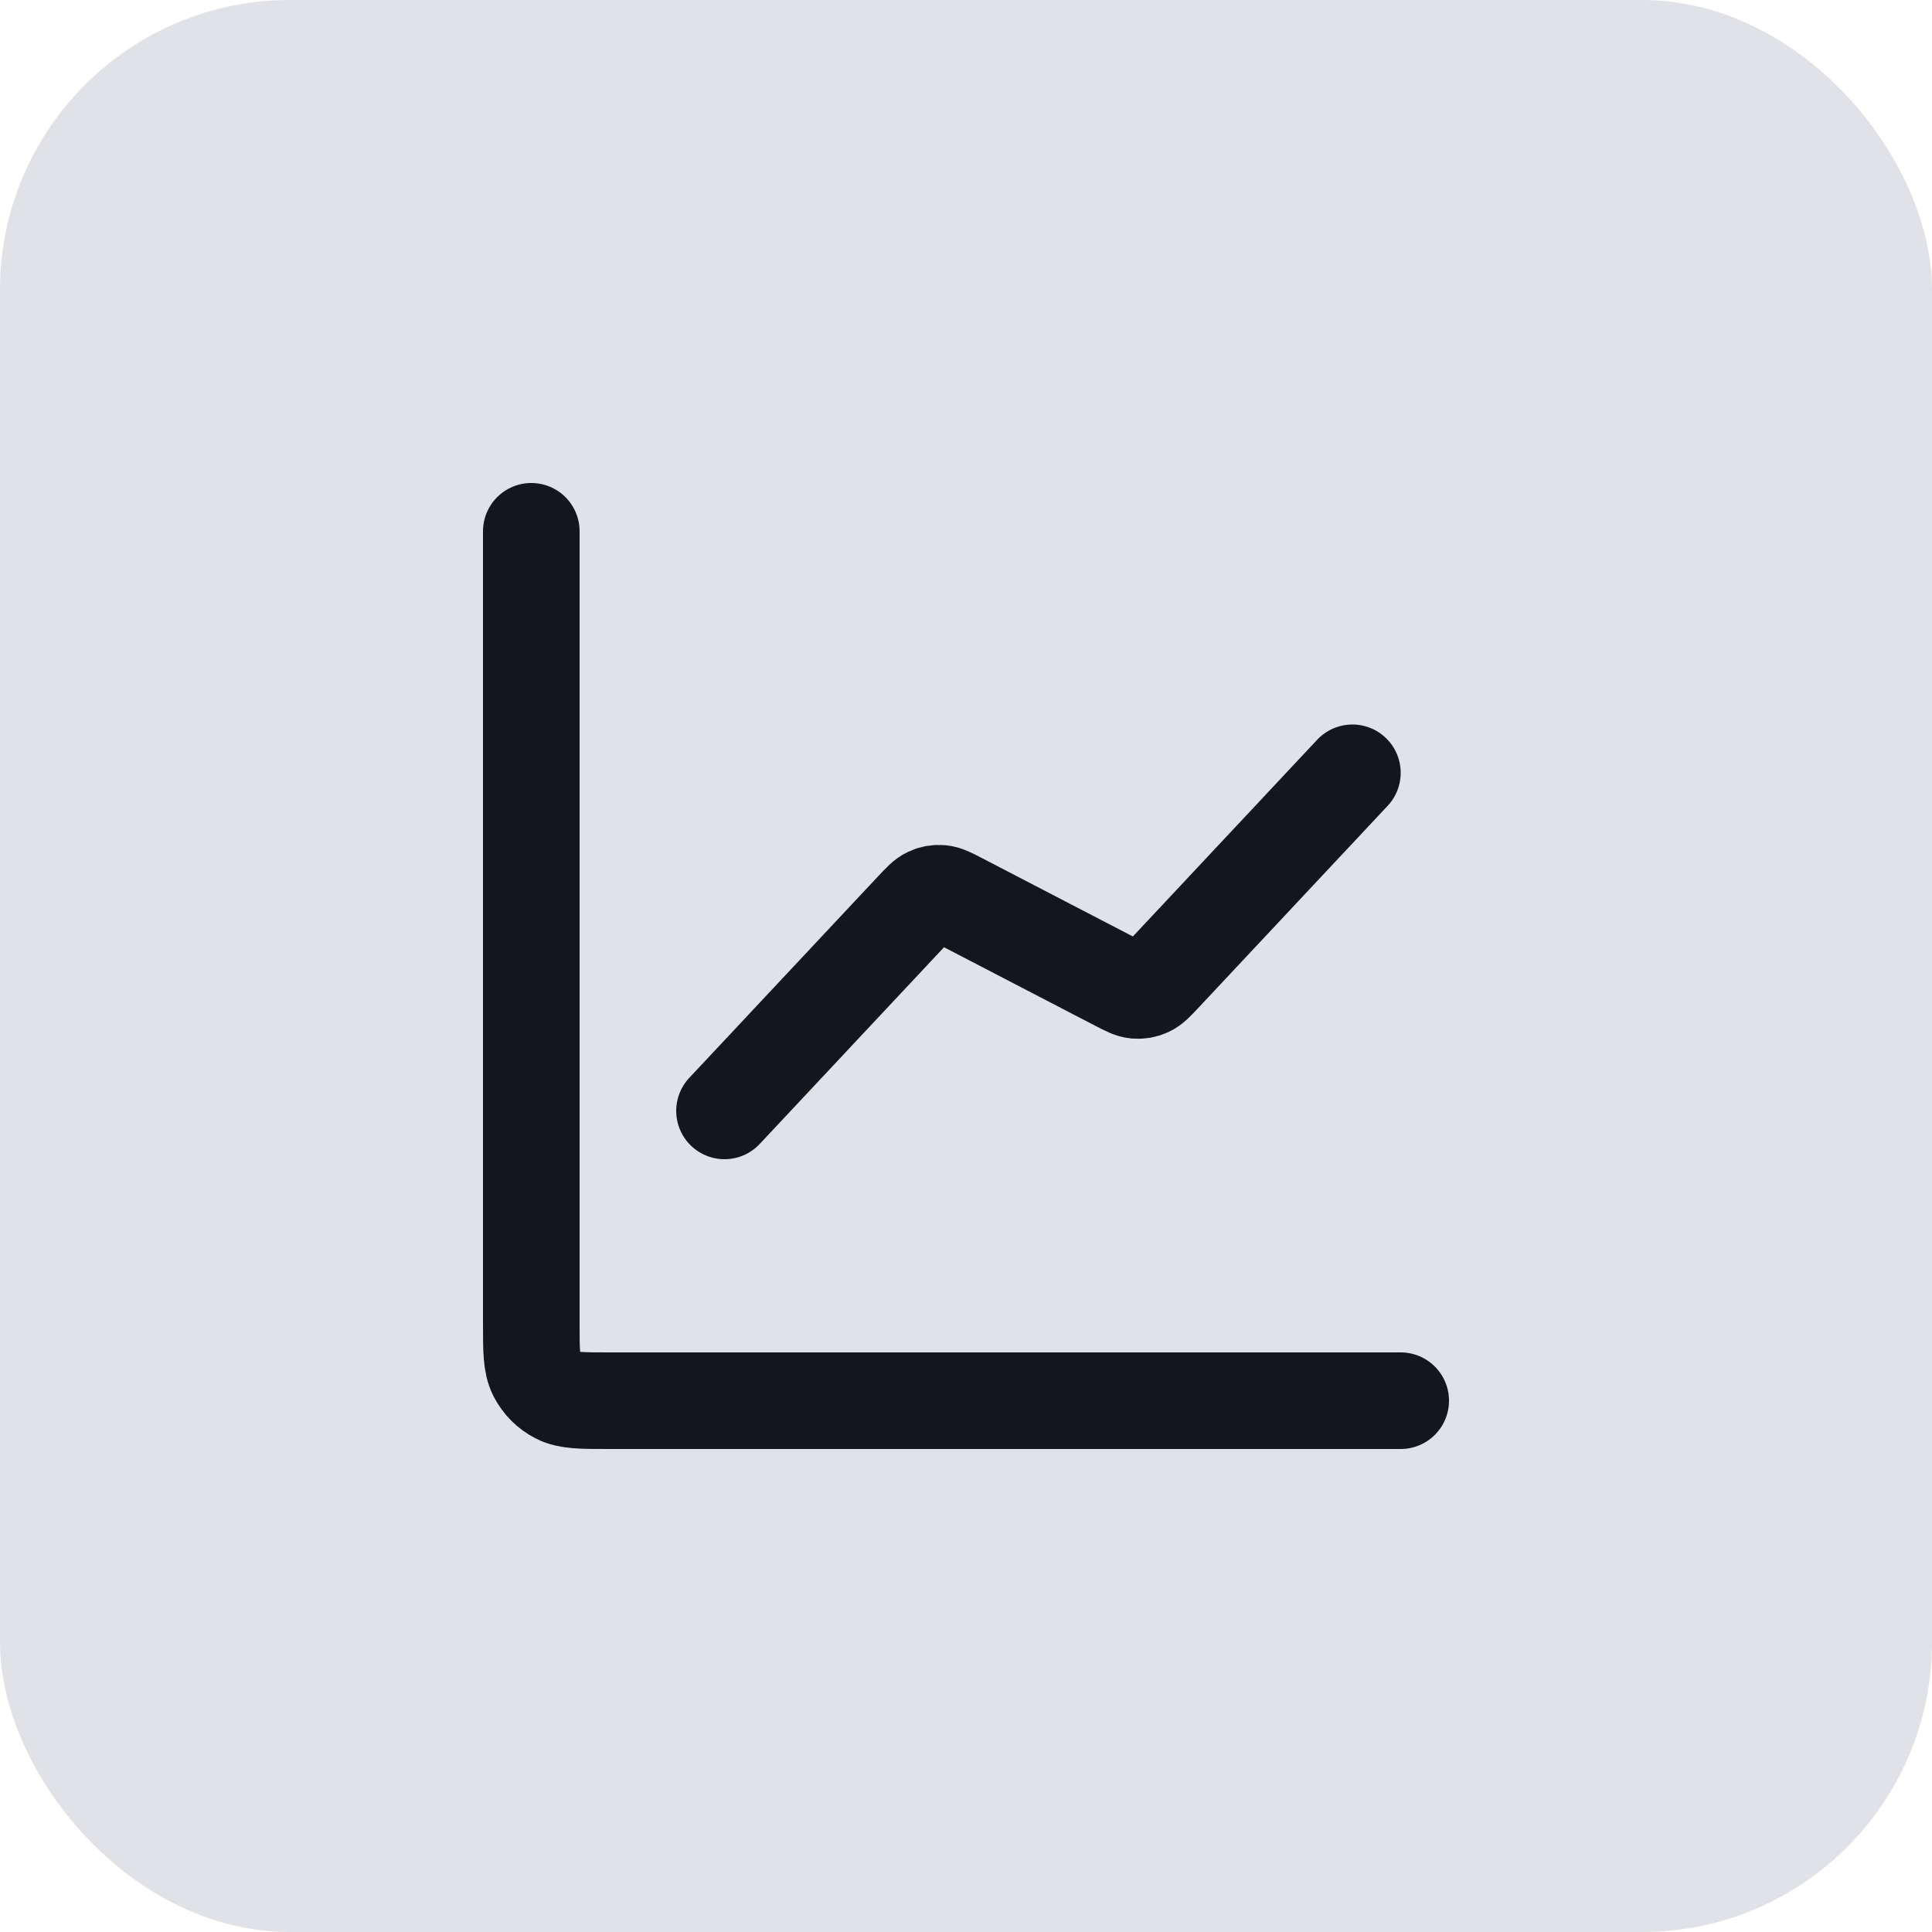 <svg xmlns="http://www.w3.org/2000/svg" width="40" height="40" viewBox="0 0 40 40" fill="none"><rect width="40" height="40" rx="6" fill="#E0E2E7"></rect><path d="M29 29H12.6C12.04 29 11.76 29 11.546 28.891C11.358 28.795 11.205 28.642 11.109 28.454C11 28.24 11 27.96 11 27.4V11M28 16L24.081 20.183C23.933 20.341 23.858 20.42 23.769 20.461C23.69 20.498 23.603 20.512 23.516 20.505C23.418 20.496 23.322 20.446 23.129 20.346L19.871 18.654C19.678 18.554 19.582 18.504 19.484 18.495C19.397 18.488 19.31 18.502 19.231 18.539C19.142 18.58 19.067 18.659 18.919 18.817L15 23" stroke="#14161B" stroke-width="2" stroke-linecap="round" stroke-linejoin="round"></path></svg>